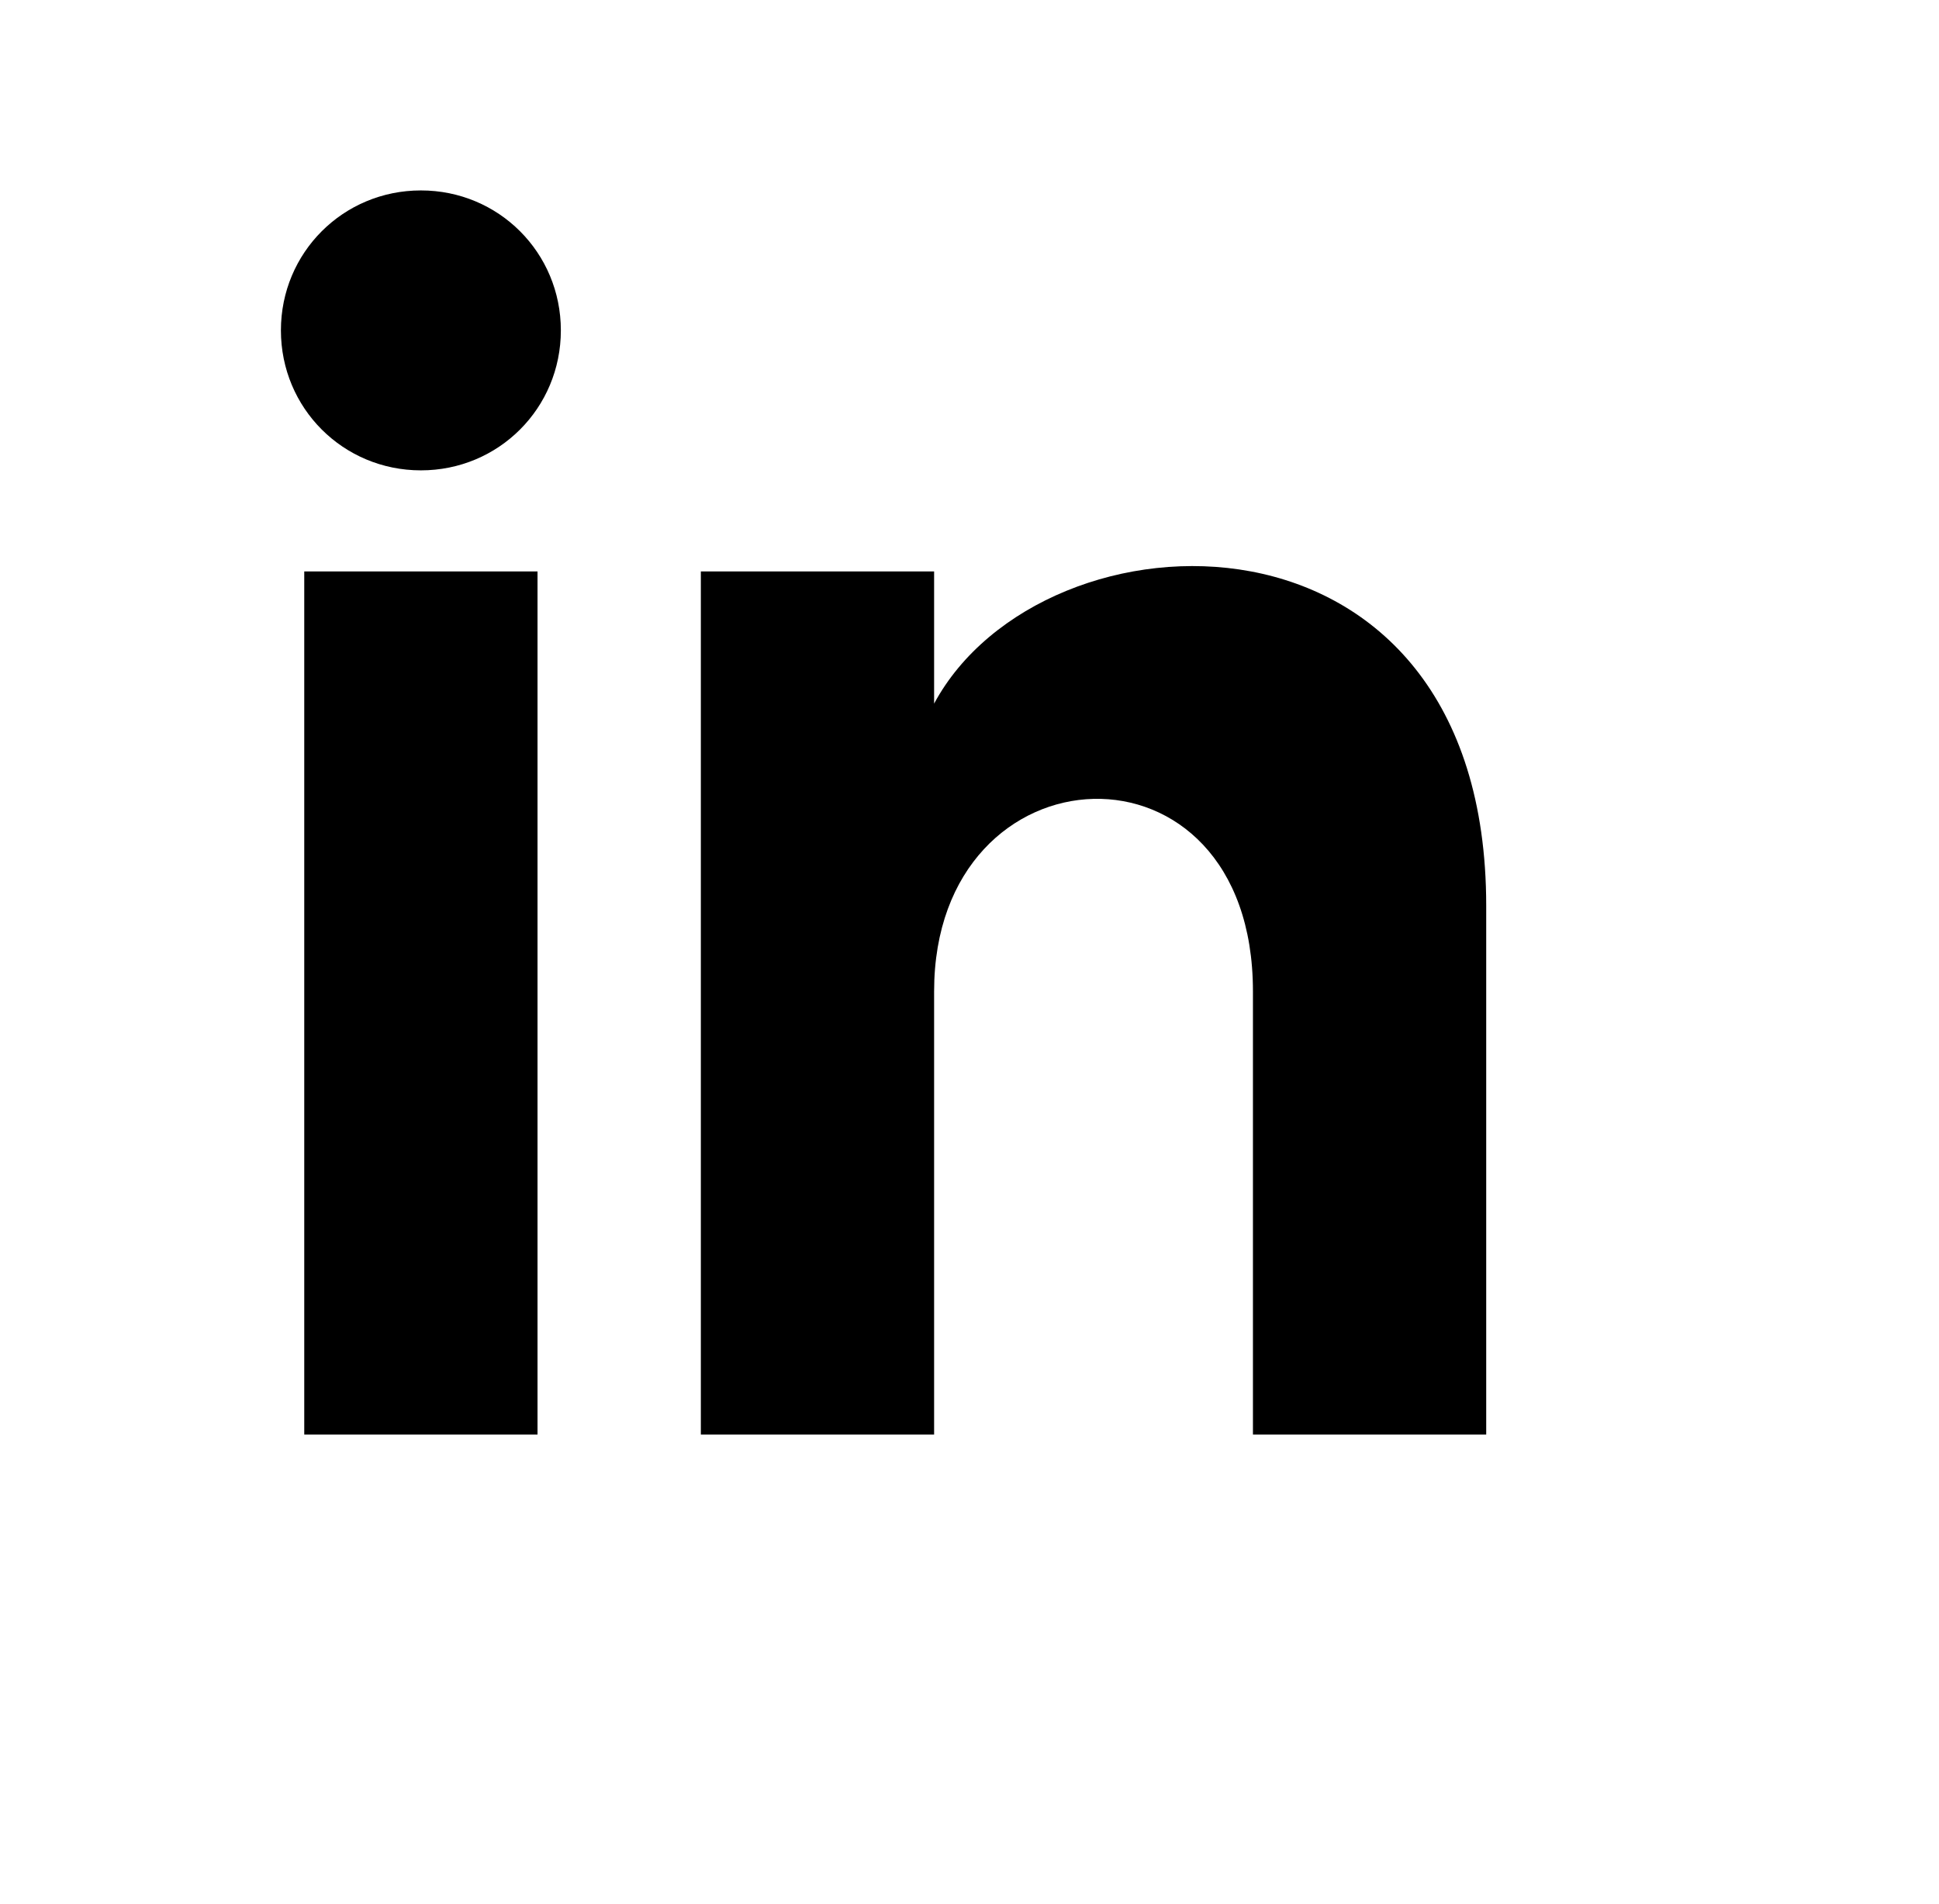 <?xml version="1.0" encoding="UTF-8"?>
<svg xmlns="http://www.w3.org/2000/svg" width="56" height="55" viewBox="0 0 56 55" fill="none">
  <g clip-path="url(#clip0_820_1992)">
    <path d="M8.787 41.433H15.524V16.504H8.787V41.433ZM12.156 5.5C9.91 5.5 8.113 7.297 8.113 9.542C8.113 11.788 9.91 13.585 12.156 13.585C14.402 13.585 16.198 11.788 16.198 9.542C16.198 7.297 14.402 5.5 12.156 5.5ZM26.978 20.322V16.504H20.241V41.433H26.978V28.632C26.978 21.445 36.186 20.996 36.186 28.632V41.433H42.923V26.161C42.923 14.034 30.122 14.483 26.978 20.322Z" fill="black"></path>
  </g>
  <defs>
    <clipPath id="clip0_820_1992">
      <rect width="55" height="55" fill="white" transform="translate(0.666)"></rect>
    </clipPath>
  </defs>
</svg>
